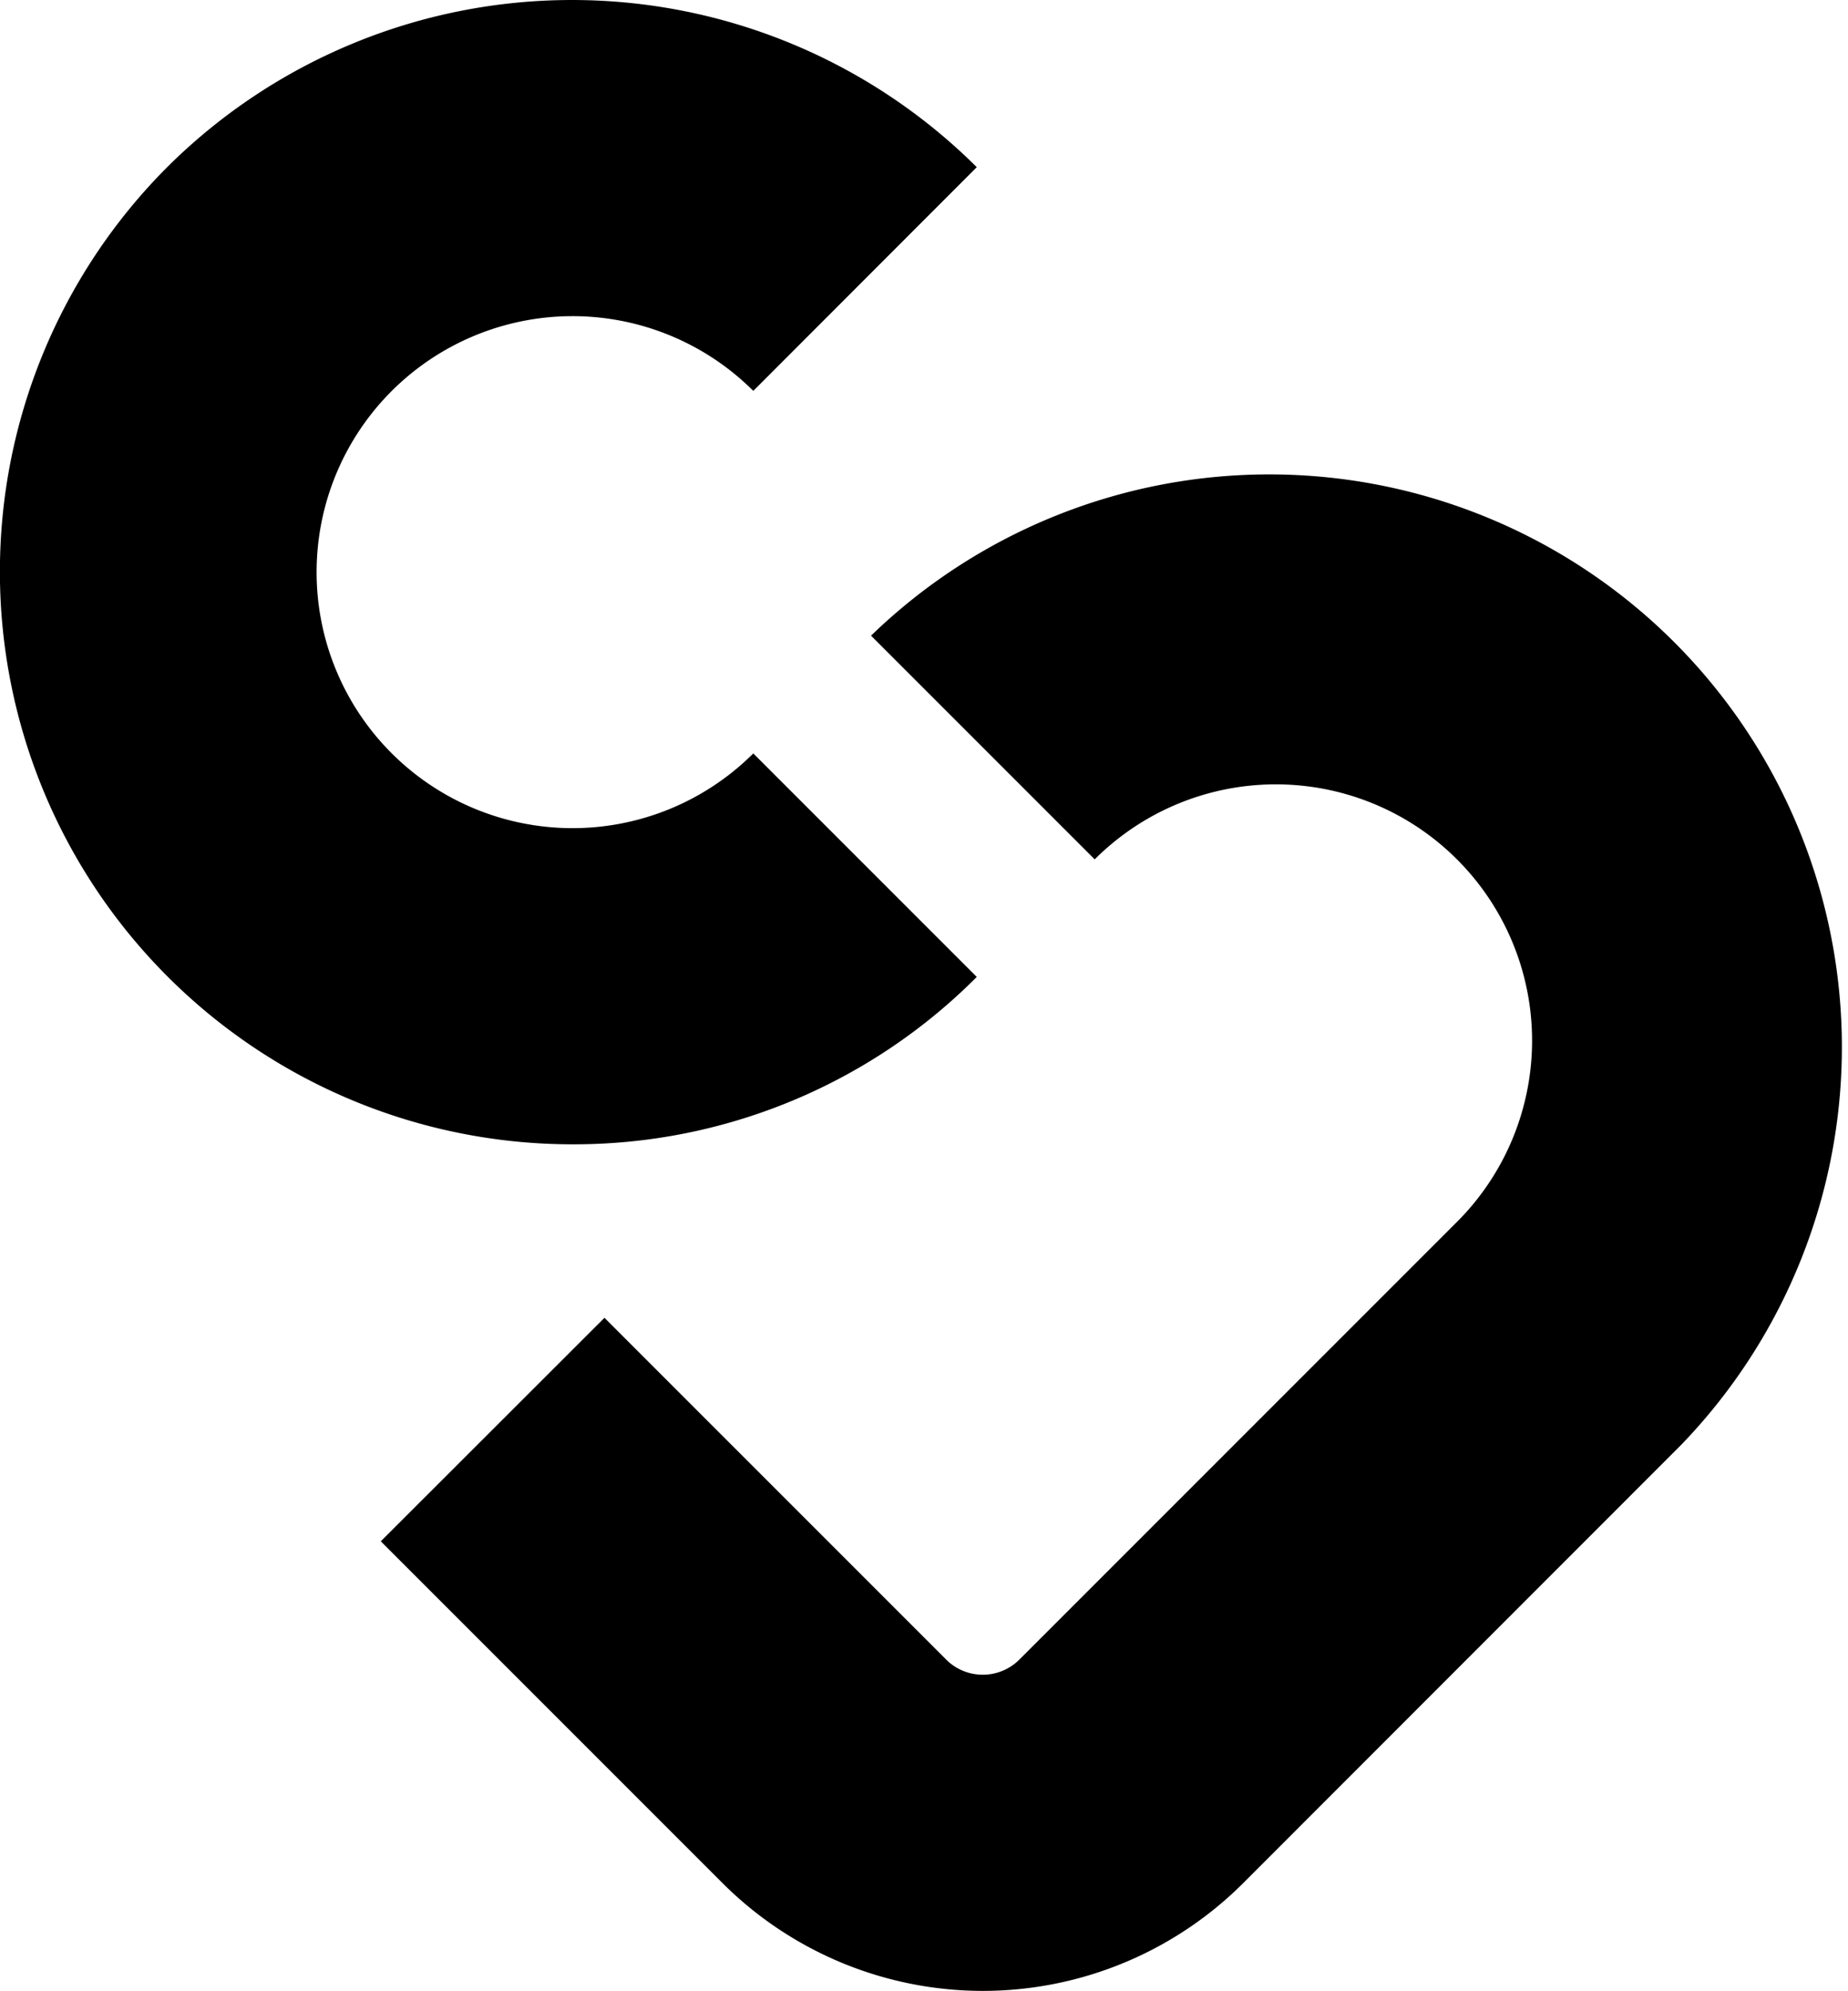 <svg id="Layer_1" data-name="Layer 1" xmlns="http://www.w3.org/2000/svg" viewBox="0 0 93.86 101.1"><path d="M29.05,58.11A29.08,29.08,0,0,1,8.49,8.49a29.14,29.14,0,0,1,41.12,0L38.26,19.85a13,13,0,1,0,0,18.41L49.61,49.61A28.86,28.86,0,0,1,29.05,58.11ZM63.13,95.64,85.36,73.4A29.08,29.08,0,0,0,44.24,32.28L55.6,43.64A13,13,0,0,1,74,62.05L51.77,84.28a2.63,2.63,0,0,1-3.71,0L30.7,66.92,19.34,78.27,36.71,95.64a18.71,18.71,0,0,0,26.42,0Z"/></svg>
